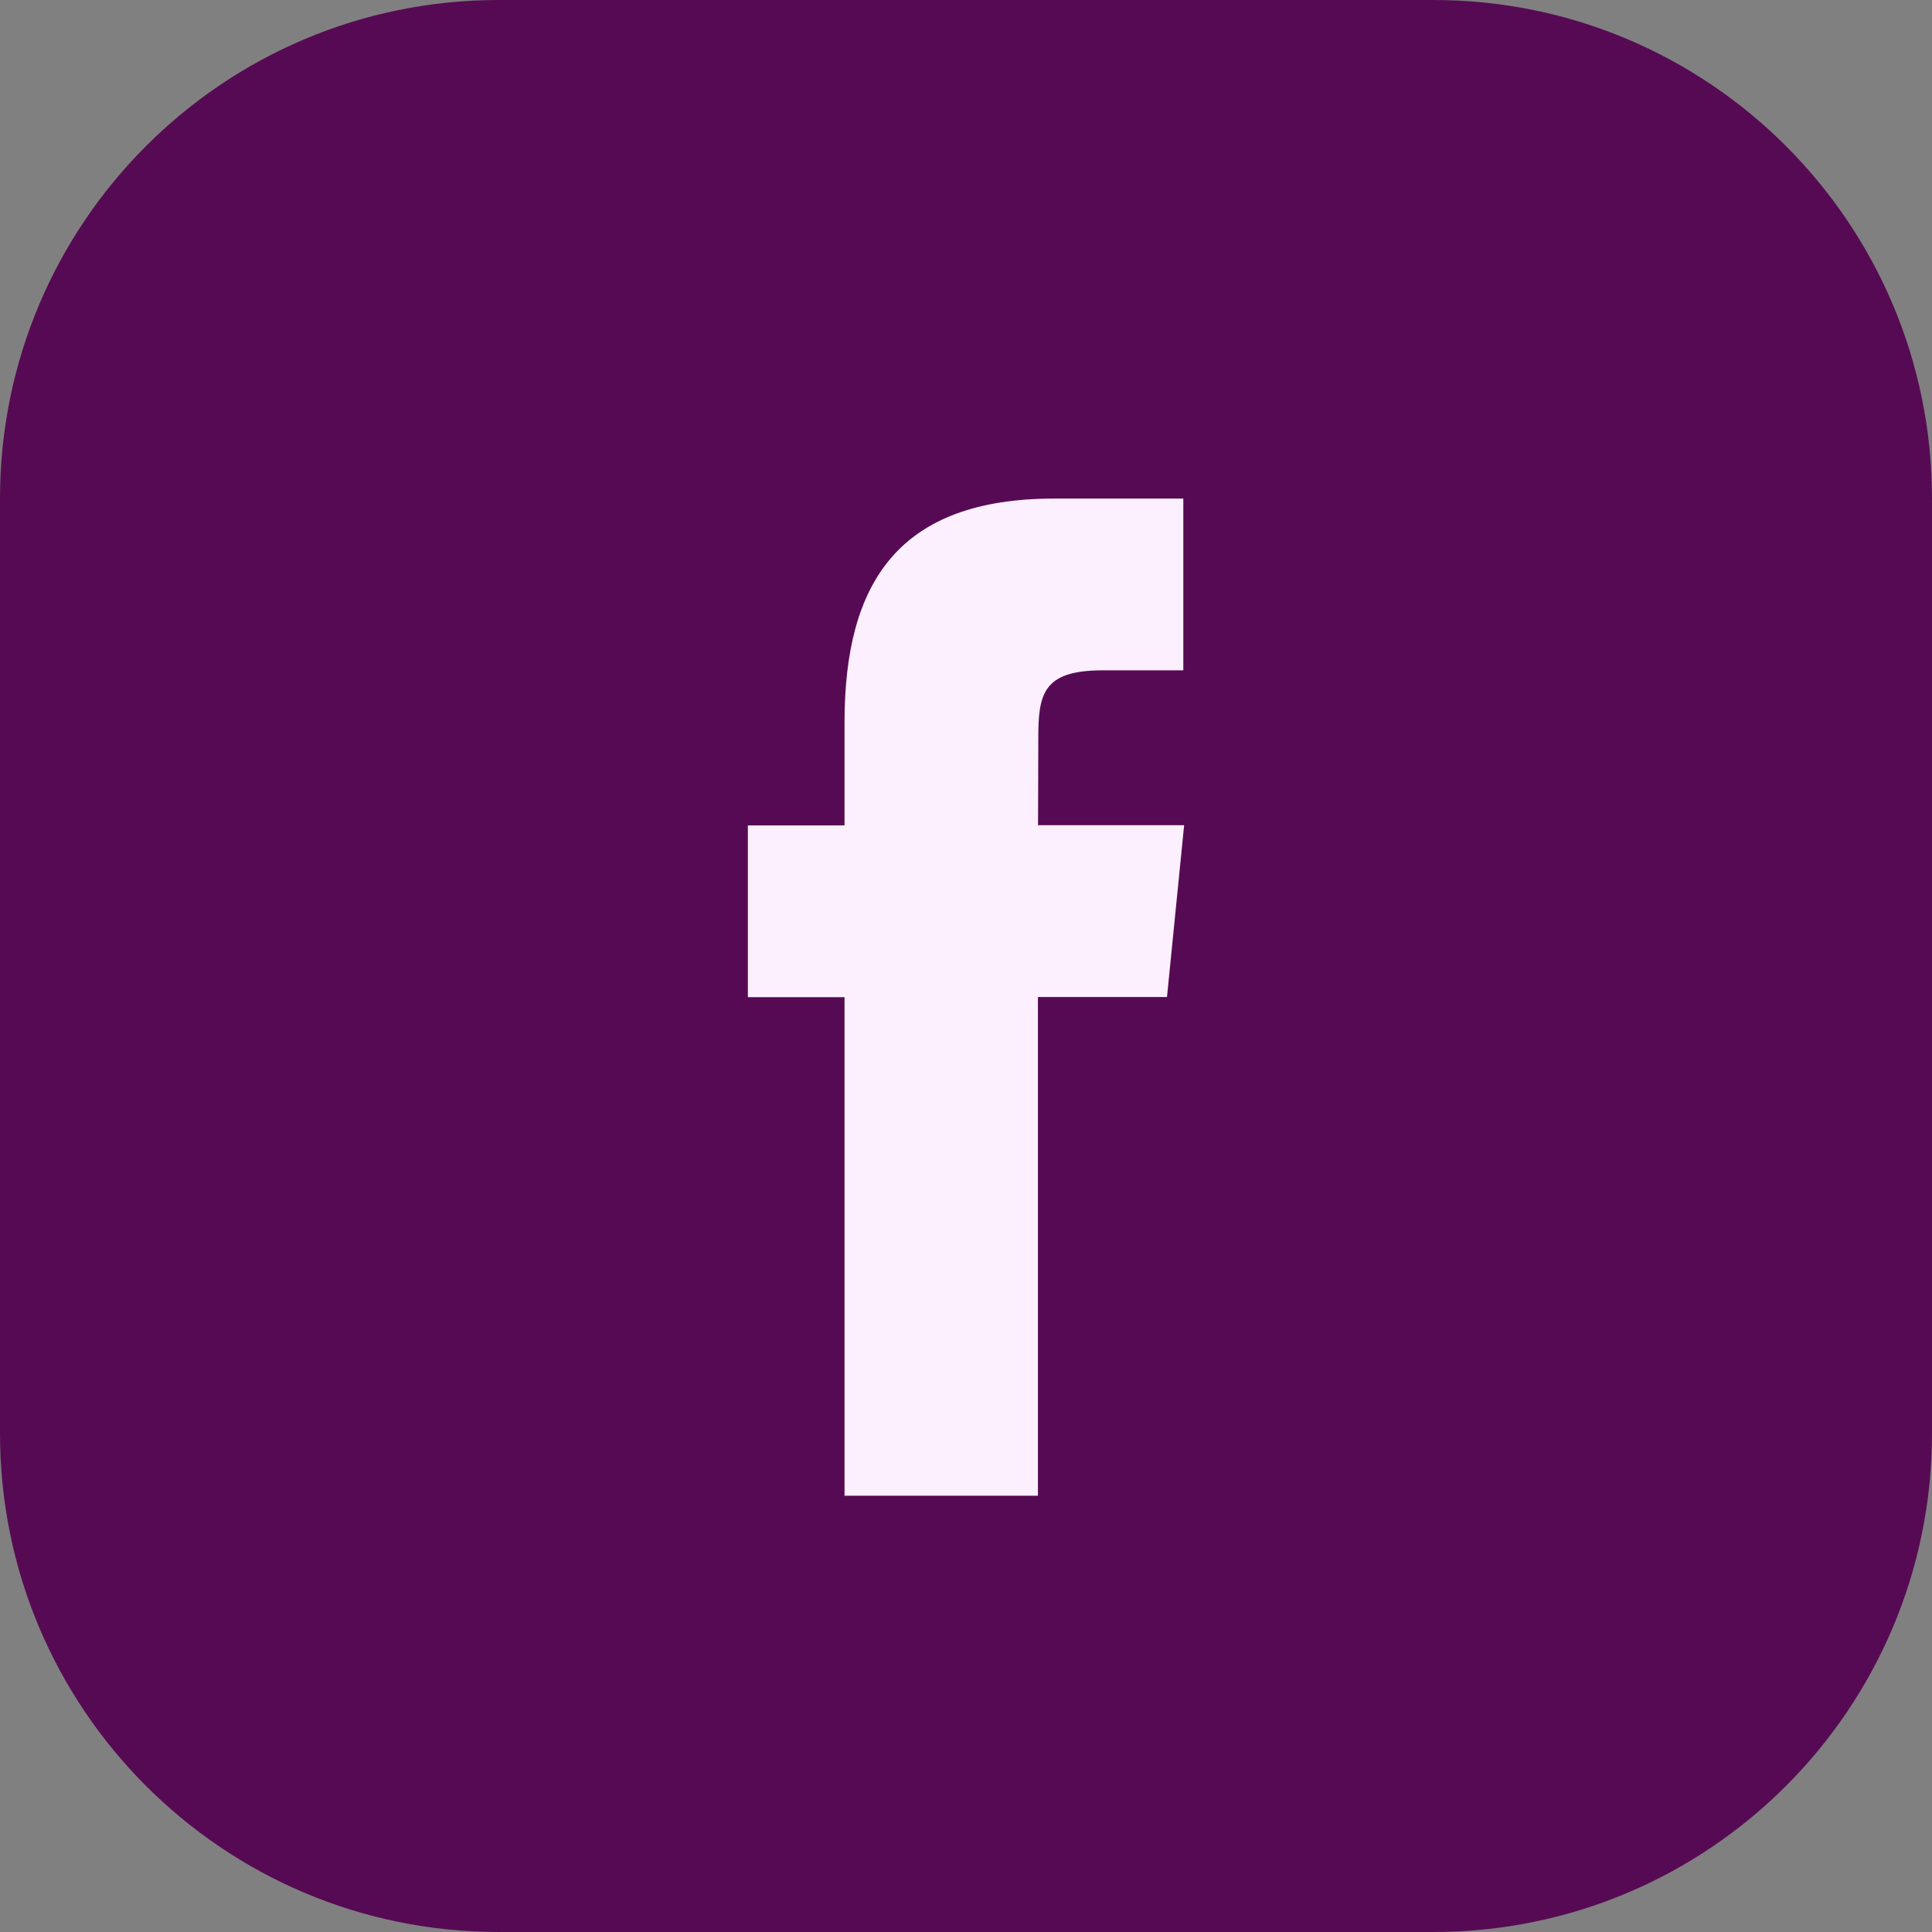 <svg width="31" height="31" viewBox="0 0 31 31" fill="none" xmlns="http://www.w3.org/2000/svg">
<rect x="0" y="0" width="31" height="31" fill="#808080" stroke="none"/>
<path d="M0 8C0 3.582 3.582 0 8 0H23C27.418 0 31 3.582 31 8V23C31 27.418 27.418 31 23 31H8C3.582 31 0 27.418 0 23V8Z" class="logo" fill="#570A54"/>
<path d="M16.654 24H13.551V16H12V13.244H13.551V11.589C13.551 9.338 14.426 8 16.915 8H18.987V10.756H17.693C16.724 10.756 16.66 11.142 16.66 11.861L16.656 13.241H19L18.725 15.998H16.654V23.998V24Z" class="bg" fill="#FCF0FF"/>
</svg>
